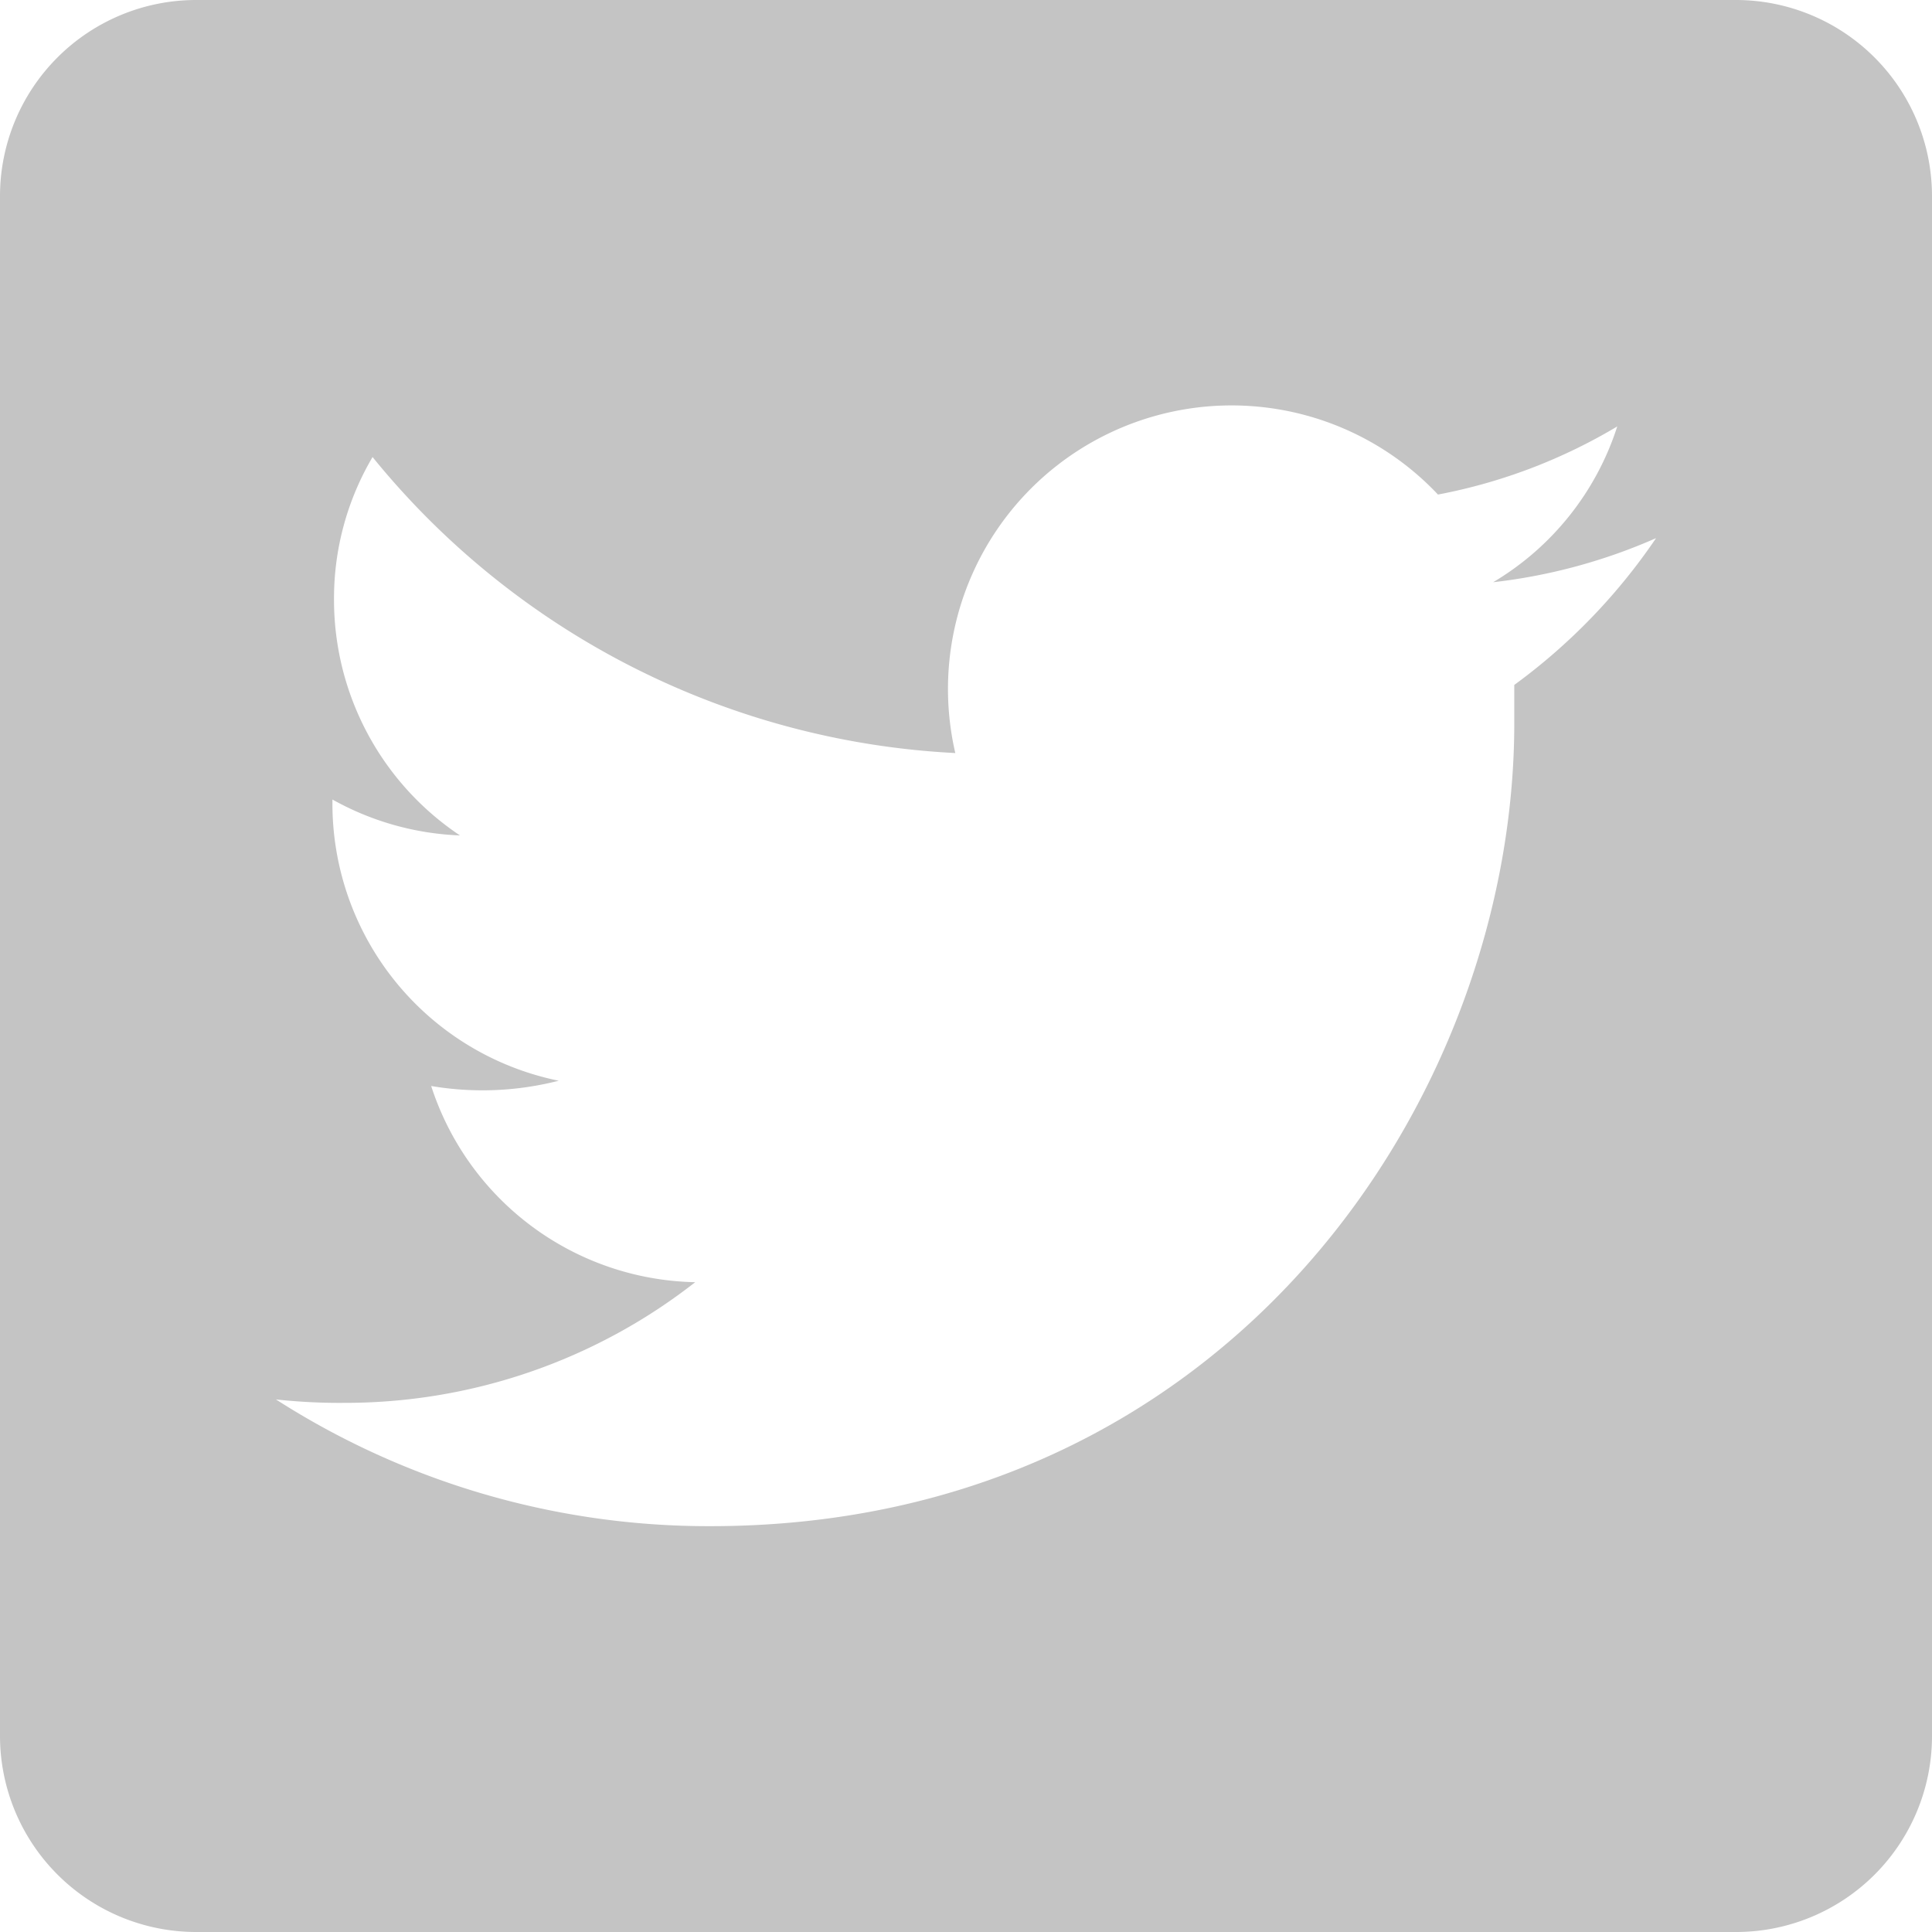 <svg xmlns="http://www.w3.org/2000/svg" viewBox="0 0 73.17 73.17"><defs><style>.cls-1{fill:#c4c4c4;}</style></defs><g id="Layer_2" data-name="Layer 2"><g id="Layer_1-2" data-name="Layer 1"><path class="cls-1" d="M65.75,0H7.43A7.43,7.43,0,0,0,0,7.43V65.75a7.43,7.43,0,0,0,7.43,7.42H65.75a7.42,7.42,0,0,0,7.42-7.42V7.43A7.43,7.43,0,0,0,65.75,0Zm-8.4,25.94c0,.46,0,.93,0,1.39C57.38,41.49,46.6,57.8,26.9,57.8A30.35,30.35,0,0,1,10.45,53a22.18,22.18,0,0,0,2.58.13,21.51,21.51,0,0,0,13.3-4.57,10.73,10.73,0,0,1-10-7.43,11.63,11.63,0,0,0,4.83-.2,10.71,10.71,0,0,1-8.57-10.52v-.13a10.74,10.74,0,0,0,4.83,1.36,10.73,10.73,0,0,1-4.77-8.92,10.53,10.53,0,0,1,1.46-5.41A30.41,30.41,0,0,0,36.18,28.52a10.74,10.74,0,0,1,18.28-9.79,20.77,20.77,0,0,0,6.79-2.58,10.65,10.65,0,0,1-4.7,5.9,21.19,21.19,0,0,0,6.17-1.67A22.52,22.52,0,0,1,57.35,25.94Z"/></g></g></svg>